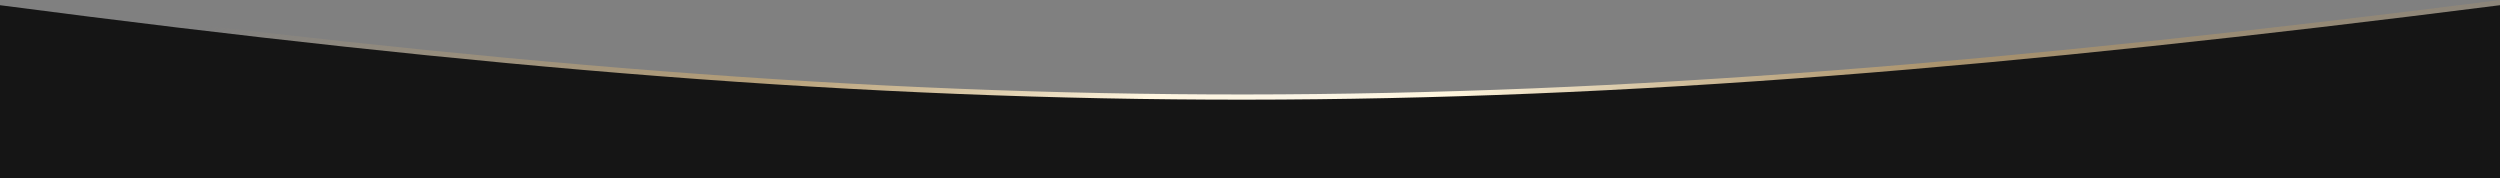 <?xml version="1.0" encoding="UTF-8"?> <svg xmlns="http://www.w3.org/2000/svg" width="1920" height="137" viewBox="0 0 1920 137" fill="none"><rect x="0" y="0" width="1920" height="137" fill="#808080" stroke="none"/> <path d="M1920 0C1165.54 95.895 745.07 97.568 0 0V133H1920V0Z" fill="url(#paint0_linear_186_783)"></path> <path d="M1920 4C1165.54 99.895 745.07 101.568 0 4V137H1920V4Z" fill="#151515"></path> <defs> <linearGradient id="paint0_linear_186_783" x1="33" y1="112.482" x2="677.405" y2="1004.01" gradientUnits="userSpaceOnUse"> <stop stop-color="#D6B274" stop-opacity="0"></stop> <stop offset="0.255" stop-color="#D6B274" stop-opacity="0.6"></stop> <stop offset="0.424" stop-color="#FFF6E0"></stop> <stop offset="0.482" stop-color="#FAF4E5"></stop> <stop offset="0.545" stop-color="#FFF6DF"></stop> <stop offset="0.733" stop-color="#C39D5F" stop-opacity="0.6"></stop> <stop offset="1" stop-color="#C39D5F" stop-opacity="0"></stop> </linearGradient> </defs> </svg> 